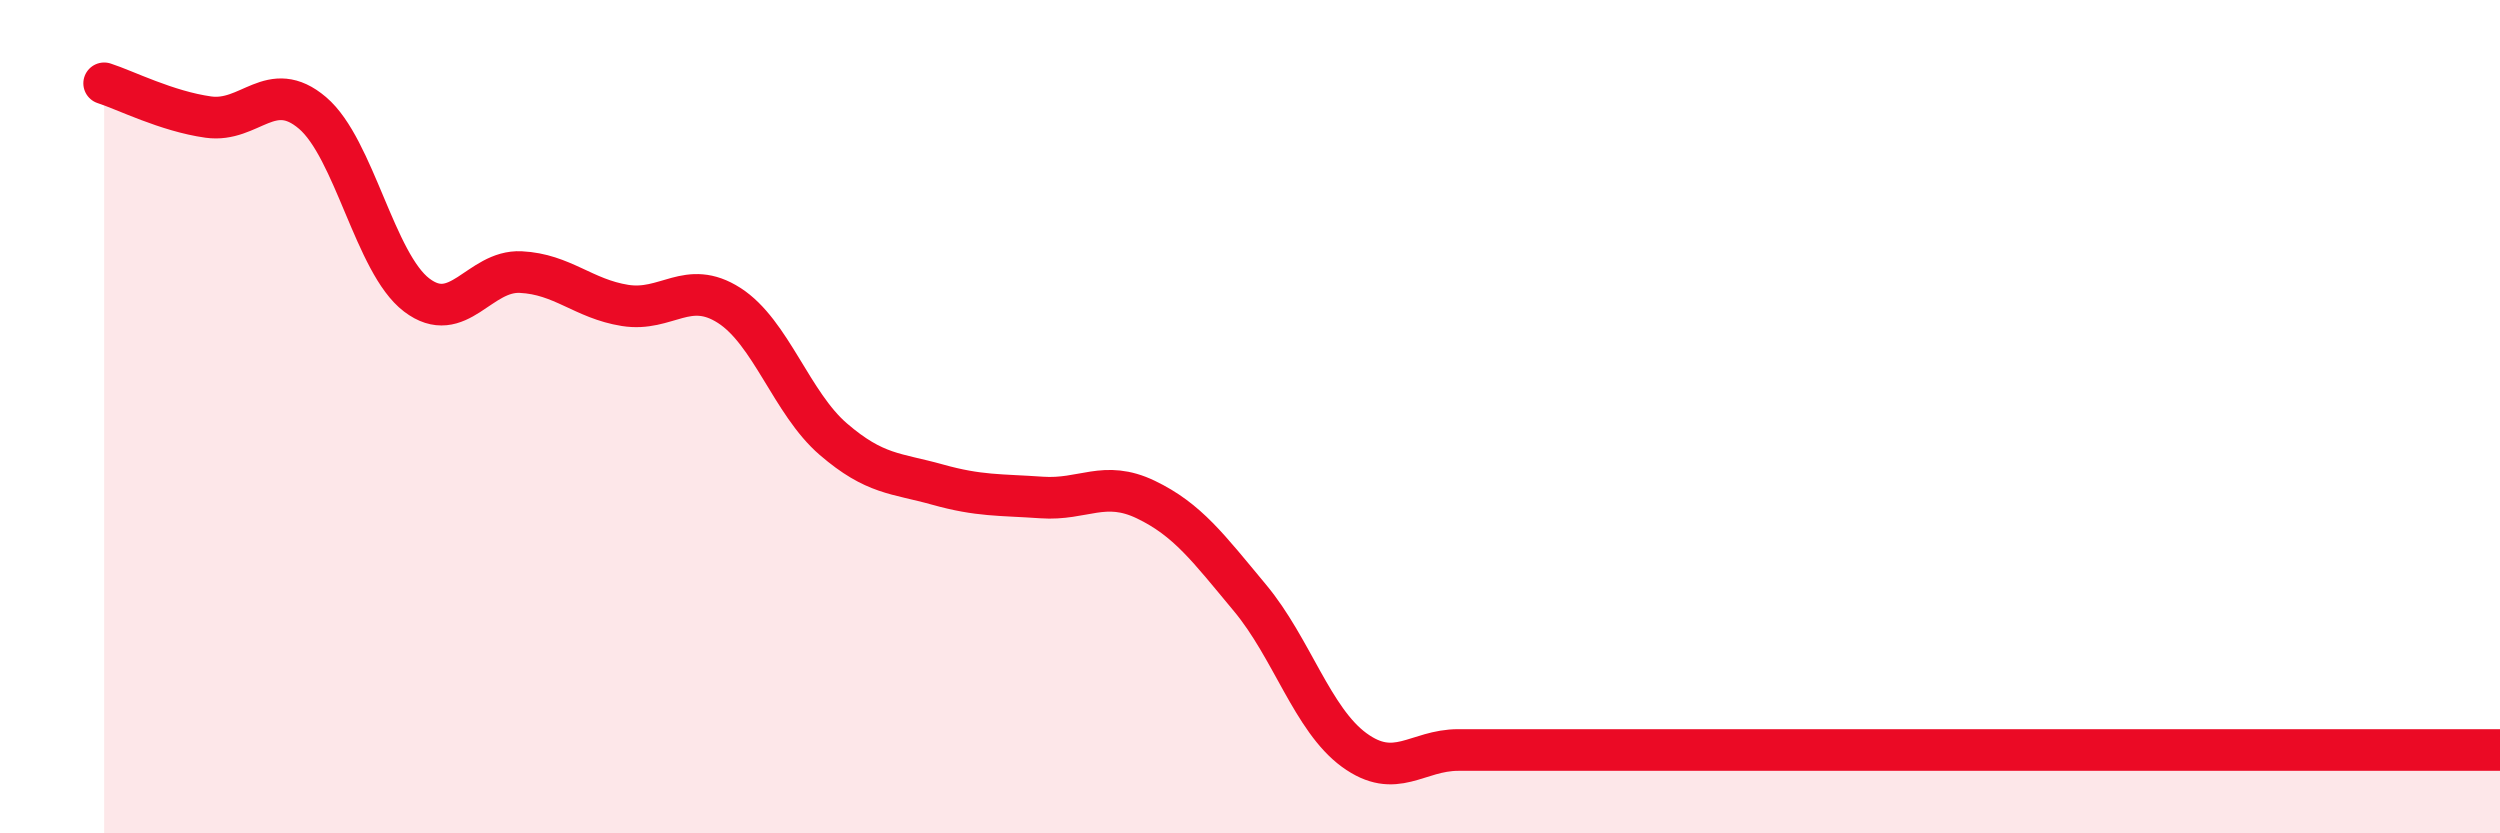 
    <svg width="60" height="20" viewBox="0 0 60 20" xmlns="http://www.w3.org/2000/svg">
      <path
        d="M 2.5,2 C 3,2.16 4,2.67 5,2.81 C 6,2.95 6.5,1.86 7.5,2.71 C 8.5,3.56 9,6.32 10,7.08 C 11,7.84 11.5,6.48 12.5,6.53 C 13.5,6.58 14,7.17 15,7.33 C 16,7.49 16.5,6.69 17.5,7.33 C 18.5,7.97 19,9.68 20,10.54 C 21,11.4 21.5,11.35 22.5,11.63 C 23.5,11.91 24,11.87 25,11.94 C 26,12.01 26.5,11.51 27.5,11.99 C 28.5,12.47 29,13.15 30,14.35 C 31,15.55 31.5,17.27 32.5,18 C 33.5,18.73 34,18 35,18 C 36,18 36.5,18 37.5,18 C 38.5,18 39,18 40,18 C 41,18 41.5,18 42.5,18 C 43.5,18 44,18 45,18 C 46,18 46.5,18 47.5,18 C 48.5,18 49,18 50,18 C 51,18 51.5,18 52.5,18 C 53.5,18 54,18 55,18 C 56,18 56.5,18 57.5,18 C 58.5,18 59.5,18 60,18L60 20L2.5 20Z"
        fill="#EB0A25"
        opacity="0.1"
        stroke-linecap="round"
        stroke-linejoin="round"
      />
      <path
        d="M 2.5,2 C 3,2.16 4,2.67 5,2.81 C 6,2.95 6.5,1.86 7.5,2.71 C 8.5,3.56 9,6.32 10,7.08 C 11,7.84 11.5,6.48 12.5,6.53 C 13.5,6.58 14,7.17 15,7.33 C 16,7.49 16.5,6.69 17.5,7.33 C 18.5,7.97 19,9.68 20,10.54 C 21,11.4 21.5,11.35 22.5,11.63 C 23.5,11.91 24,11.87 25,11.94 C 26,12.01 26.5,11.51 27.5,11.99 C 28.5,12.47 29,13.15 30,14.35 C 31,15.55 31.5,17.27 32.5,18 C 33.5,18.73 34,18 35,18 C 36,18 36.5,18 37.5,18 C 38.5,18 39,18 40,18 C 41,18 41.5,18 42.5,18 C 43.5,18 44,18 45,18 C 46,18 46.5,18 47.5,18 C 48.5,18 49,18 50,18 C 51,18 51.5,18 52.5,18 C 53.5,18 54,18 55,18 C 56,18 56.5,18 57.5,18 C 58.5,18 59.5,18 60,18"
        stroke="#EB0A25"
        stroke-width="1"
        fill="none"
        stroke-linecap="round"
        stroke-linejoin="round"
      />
    </svg>
  